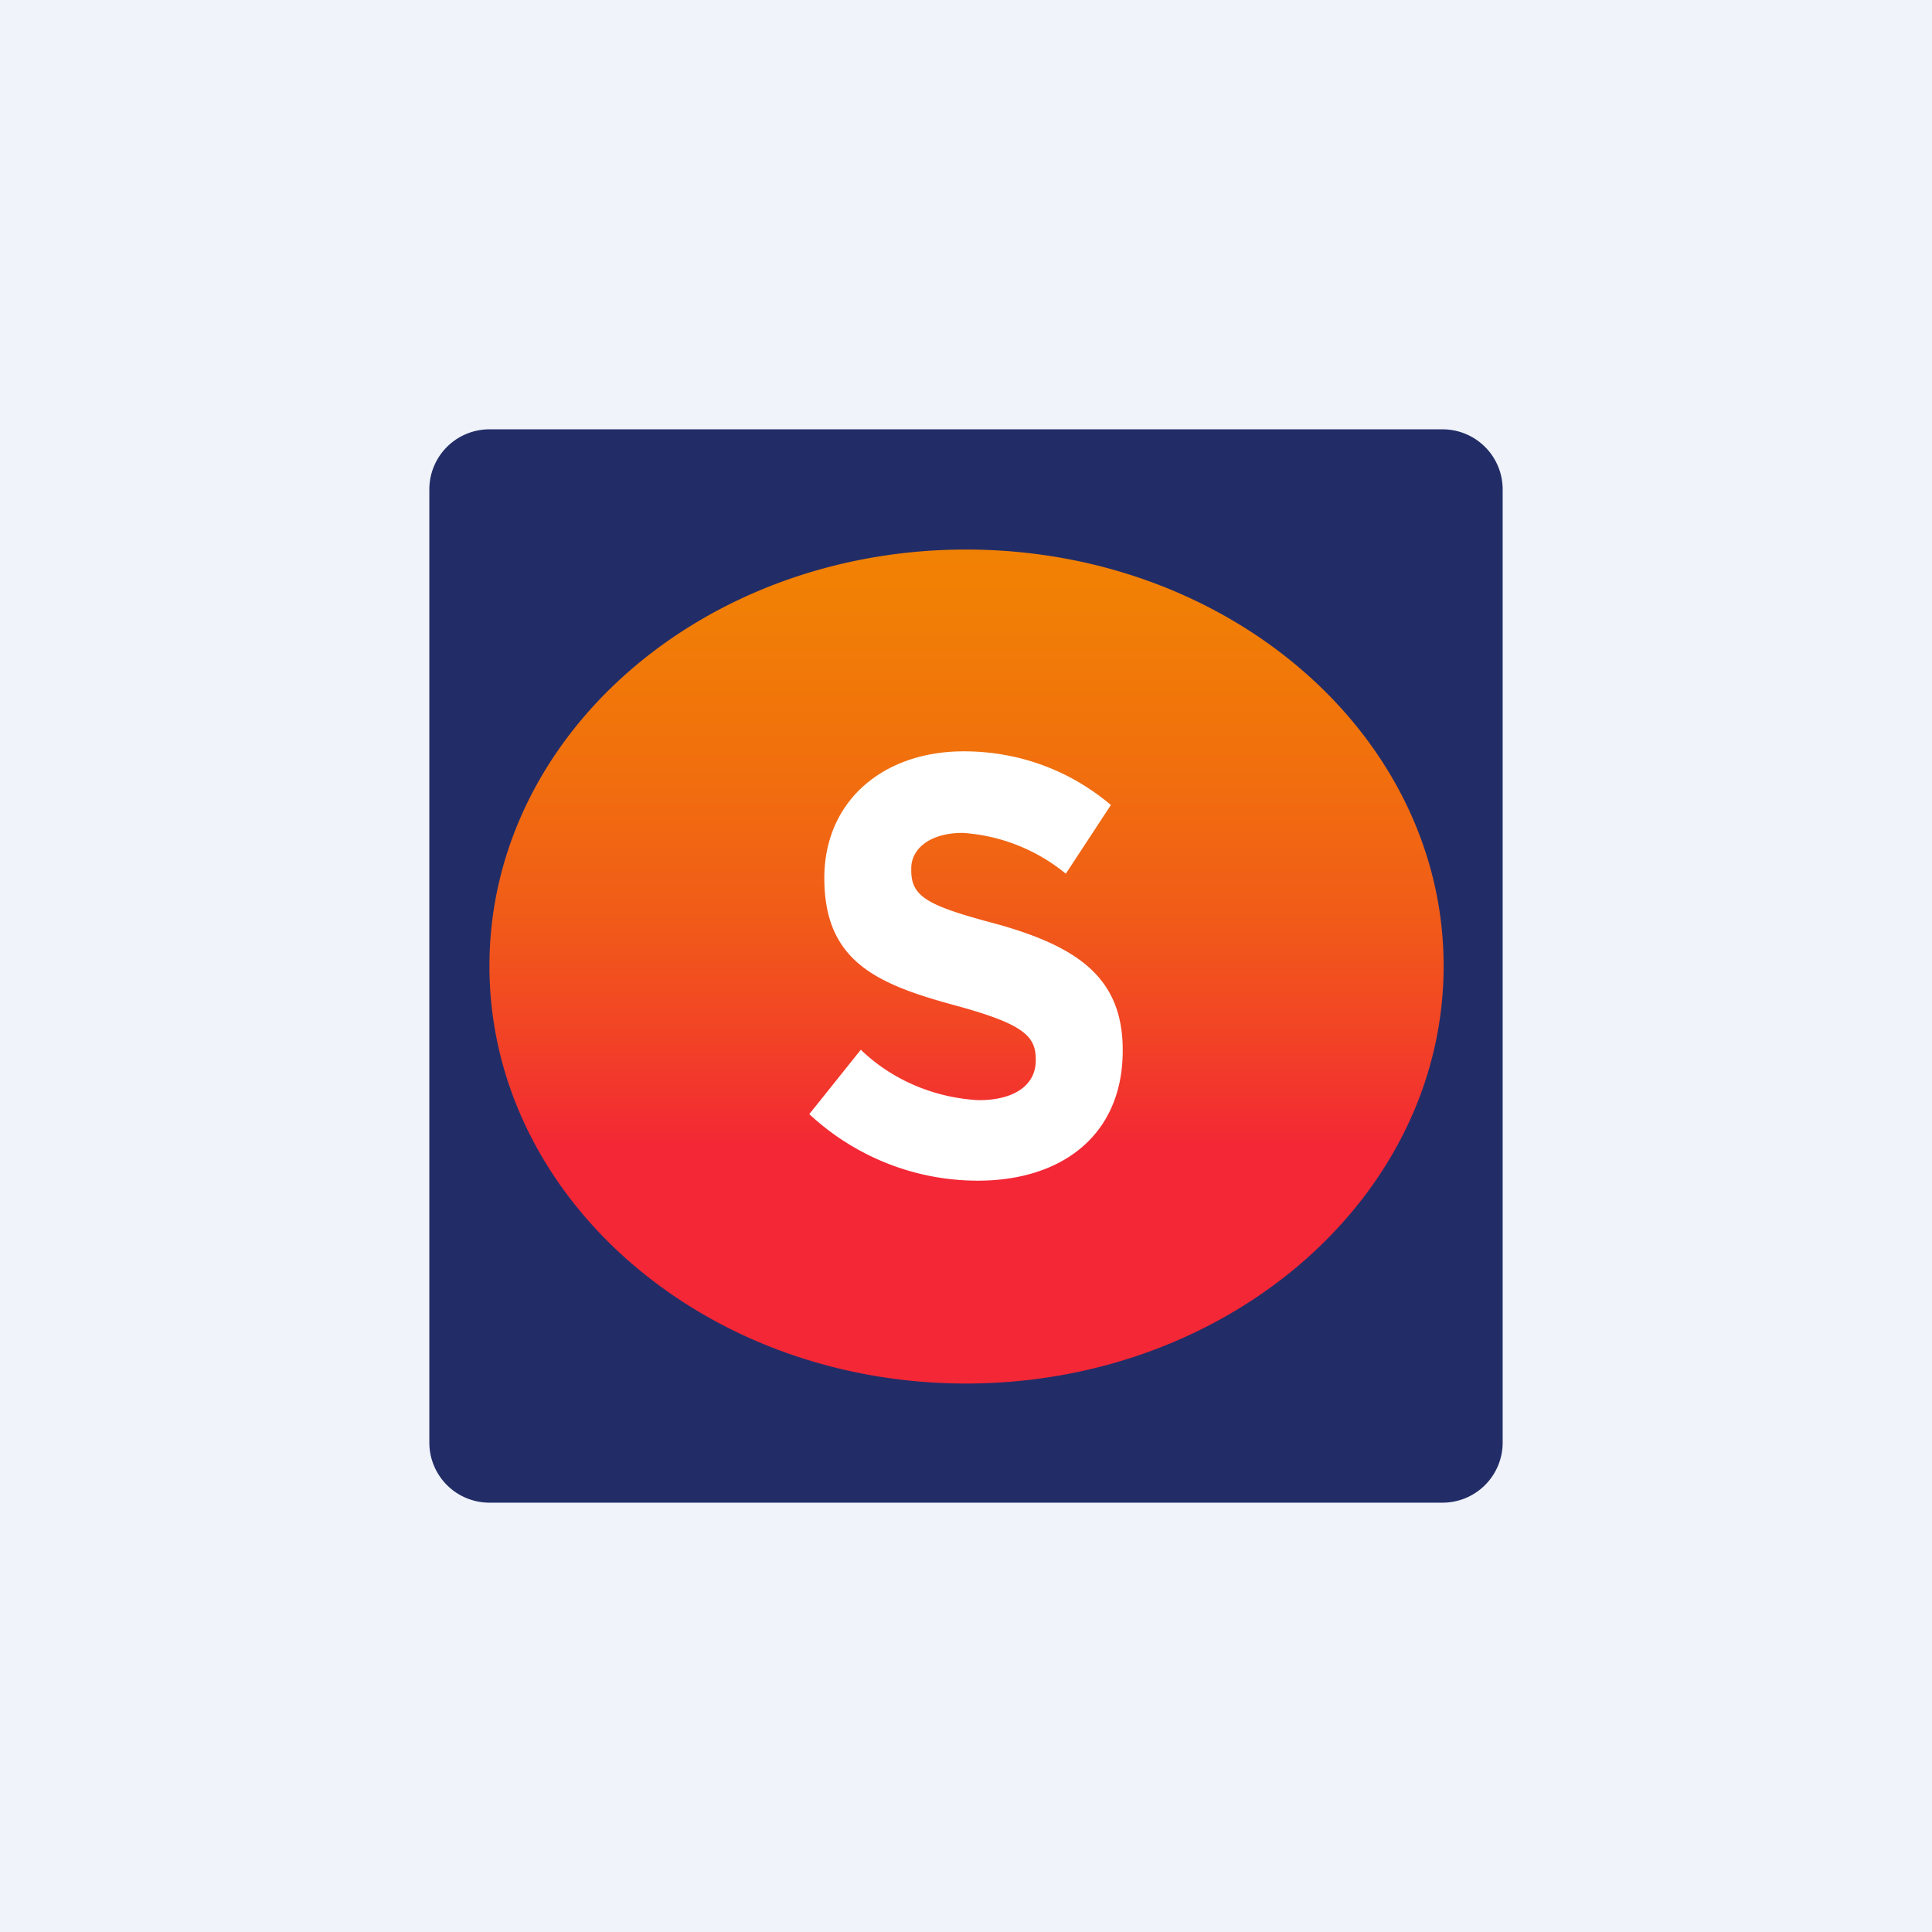 <!-- by TradingView --><svg width="18" height="18" viewBox="0 0 18 18" xmlns="http://www.w3.org/2000/svg"><path fill="#F0F3FA" d="M0 0h18v18H0z"/><path d="M13.48 9c0 2.17-2 3.93-4.48 3.93-2.48 0-4.48-1.76-4.48-3.92 0-2.17 2-3.93 4.48-3.93 2.47 0 4.48 1.76 4.48 3.93Z" fill="url(#am5bd4gzs)"/><path d="m7.54 10.38.48-.6c.3.29.7.45 1.1.47.33 0 .53-.14.53-.37v-.01c0-.22-.12-.33-.74-.5-.74-.2-1.23-.41-1.23-1.19 0-.71.54-1.18 1.3-1.18.5 0 .98.17 1.37.5l-.42.64a1.69 1.69 0 0 0-.96-.38c-.31 0-.48.15-.48.33v.02c0 .25.16.33.8.5.75.21 1.17.5 1.17 1.17v.01c0 .78-.56 1.21-1.35 1.21-.58 0-1.14-.22-1.57-.62Z" fill="#fff"/><path d="M13.45 4h-8.9a.56.56 0 0 0-.55.56v8.88a.56.56 0 0 0 .56.56h8.88a.56.56 0 0 0 .56-.56V4.56a.56.56 0 0 0-.55-.56ZM9 12.89c-2.45 0-4.44-1.74-4.44-3.89 0-2.15 1.99-3.88 4.44-3.88 2.46 0 4.45 1.74 4.45 3.88 0 2.15-2 3.89-4.45 3.89Z" fill="#222D68"/><defs><linearGradient id="am5bd4gzs" x1="9" y1=".7" x2="9" y2="10.69" gradientUnits="userSpaceOnUse"><stop offset=".31" stop-color="#F18701"/><stop offset=".49" stop-color="#F17F05"/><stop offset=".64" stop-color="#F1700D"/><stop offset=".78" stop-color="#F15C18"/><stop offset=".9" stop-color="#F24226"/><stop offset="1" stop-color="#F32735"/></linearGradient></defs></svg>
